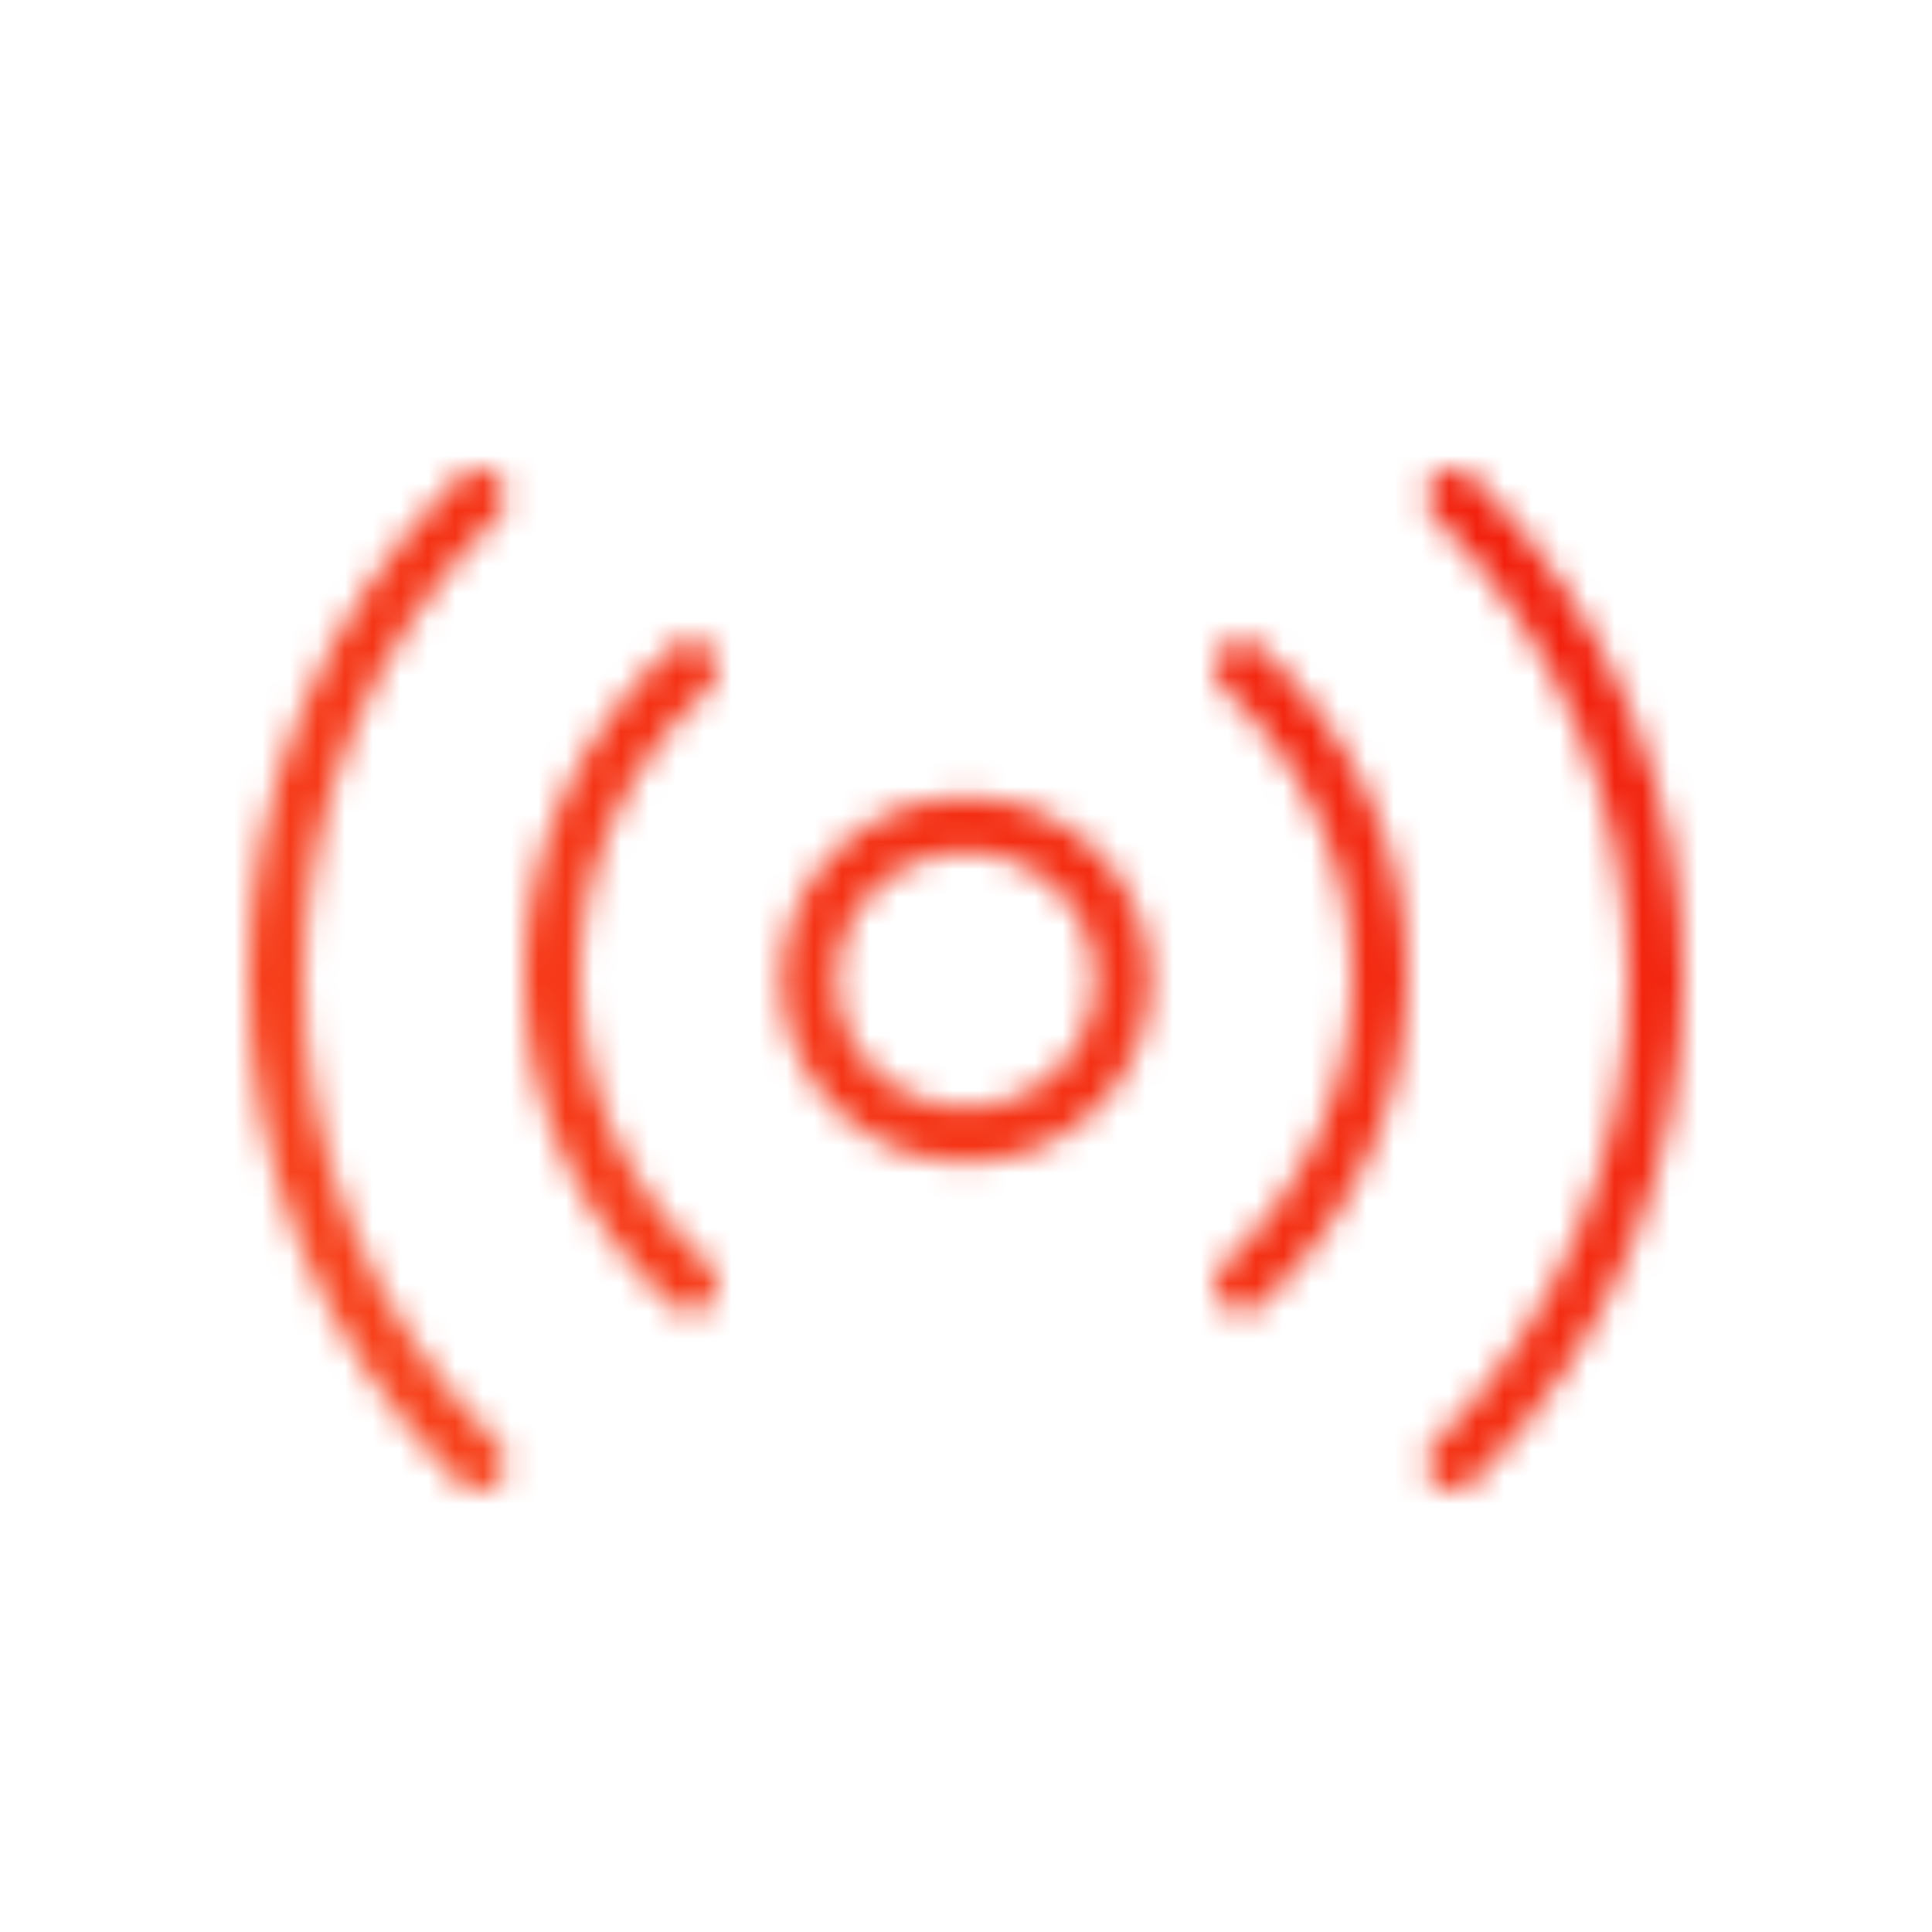 <?xml version="1.0" encoding="UTF-8"?> <svg xmlns="http://www.w3.org/2000/svg" width="70" height="70" viewBox="0 0 70 70" fill="none"><mask id="mask0_27319_1552" style="mask-type:alpha" maskUnits="userSpaceOnUse" x="9" y="17" width="52" height="37"><path d="M35 41.124C38.138 41.124 40.682 38.606 40.682 35.5C40.682 32.393 38.138 29.875 35 29.875C31.862 29.875 29.318 32.393 29.318 35.5C29.318 38.606 31.862 41.124 35 41.124Z" stroke="white" stroke-width="2" stroke-linejoin="round"></path><path d="M25 24.205C18.333 30.375 18.333 40.379 25 46.549" stroke="white" stroke-width="2" stroke-linecap="round" stroke-linejoin="round"></path><path d="M45.001 46.549C51.667 40.379 51.667 30.375 45.001 24.205" stroke="white" stroke-width="2" stroke-linecap="round" stroke-linejoin="round"></path><path d="M17.322 18C7.559 27.665 7.559 43.335 17.322 53" stroke="white" stroke-width="2" stroke-linecap="round" stroke-linejoin="round"></path><path d="M52.678 53C62.441 43.335 62.441 27.665 52.678 18" stroke="white" stroke-width="2" stroke-linecap="round" stroke-linejoin="round"></path></mask><g mask="url(#mask0_27319_1552)"><rect width="70" height="70" fill="url(#paint0_linear_27319_1552)"></rect></g><defs><linearGradient id="paint0_linear_27319_1552" x1="70" y1="0" x2="0" y2="70" gradientUnits="userSpaceOnUse"><stop stop-color="#EF1005"></stop><stop offset="1" stop-color="#FA5223"></stop></linearGradient></defs></svg> 